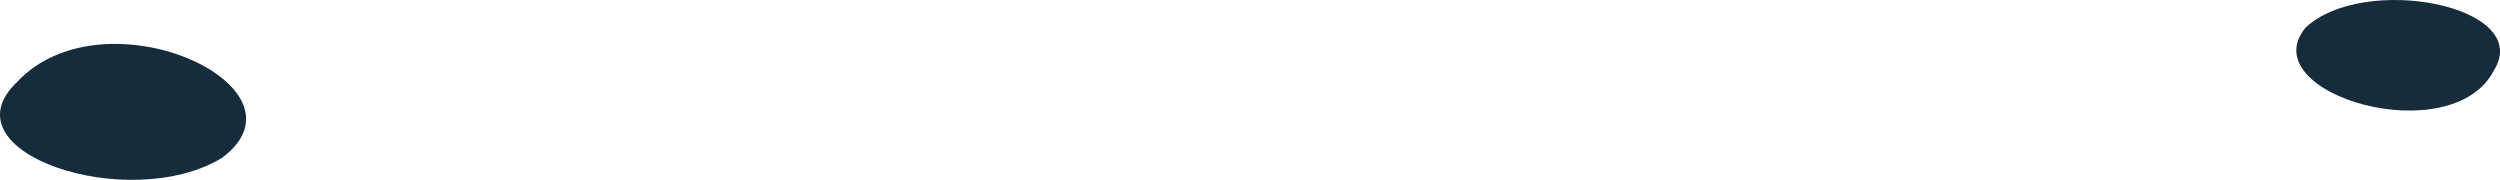 <?xml version="1.0" encoding="utf-8"?>
<svg xmlns="http://www.w3.org/2000/svg" fill="none" height="100%" overflow="visible" preserveAspectRatio="none" style="display: block;" viewBox="0 0 60.873 4.379" width="100%">
<g id="Group" style="mix-blend-mode:screen">
<path d="M60.733 1.7C61.683 0.139 57.553 -0.657 56.136 0.675C54.823 2.284 59.713 3.721 60.733 1.7Z" fill="#162C3B" id="Vector"/>
<path d="M0.425 1.987C-1.407 3.712 3.138 5.216 5.402 3.846C7.734 2.122 2.55 -0.264 0.425 1.987Z" fill="#162C3B" id="Vector_2"/>
</g>
</svg>